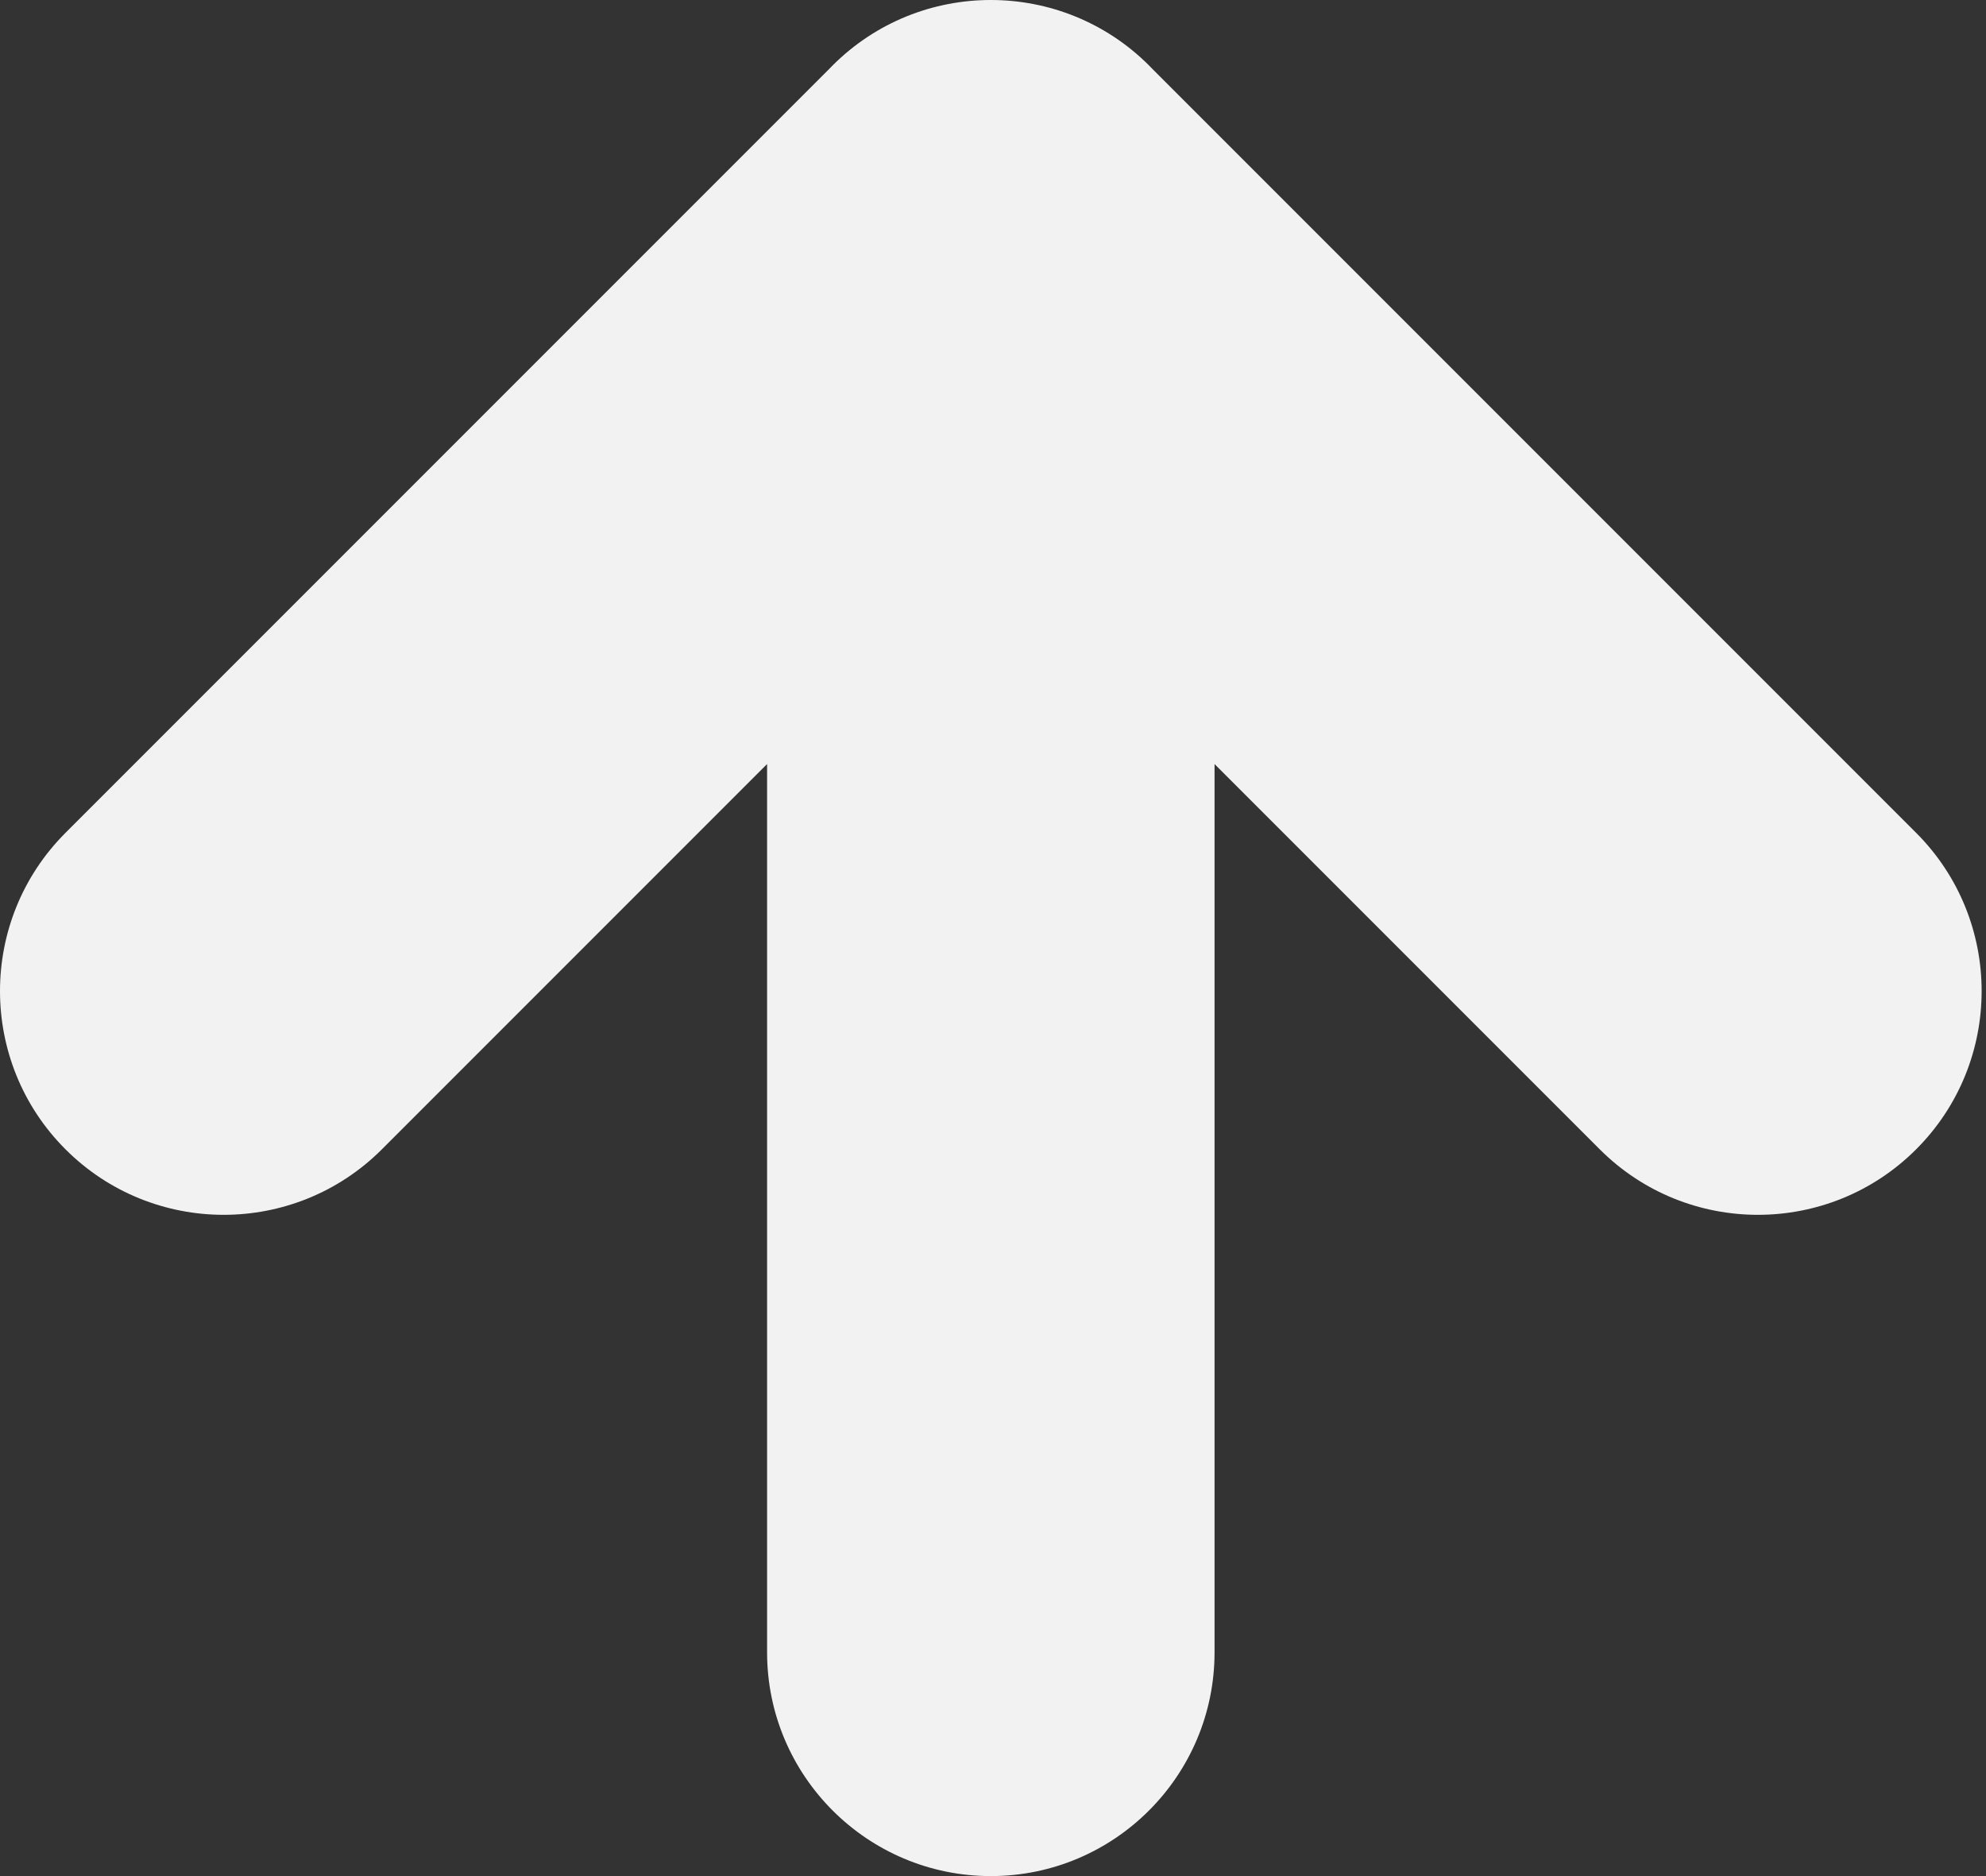<?xml version="1.0" encoding="UTF-8" standalone="no"?>
<!DOCTYPE svg PUBLIC "-//W3C//DTD SVG 1.1//EN" "http://www.w3.org/Graphics/SVG/1.1/DTD/svg11.dtd">
<svg width="100%" height="100%" viewBox="0 0 324 306" version="1.1" xmlns="http://www.w3.org/2000/svg" xmlns:xlink="http://www.w3.org/1999/xlink" xml:space="preserve" xmlns:serif="http://www.serif.com/" style="fill-rule:evenodd;clip-rule:evenodd;stroke-linejoin:round;stroke-miterlimit:2;">
    <rect x="0" y="0" width="324" height="306" fill="#333333" stroke="none"/>
    <g transform="matrix(1,0,0,1,-38.356,-2.08703e-05)">
        <path d="M200,0C190.653,-0.001 181.307,3.56 174.183,10.683C173.98,10.887 173.779,11.093 173.583,11.299L49.04,135.841C34.795,150.086 34.795,173.216 49.04,187.46C63.284,201.705 86.414,201.705 100.659,187.46L163.5,124.619L163.5,269.5C163.5,289.645 179.855,306 200,306C220.145,306 236.5,289.645 236.5,269.5L236.5,124.619L299.341,187.46C313.586,201.705 336.716,201.705 350.96,187.46C365.205,173.216 365.205,150.086 350.96,135.841L226.417,11.299C226.221,11.093 226.02,10.887 225.817,10.683C218.693,3.56 209.347,-0.001 200,0Z" style="fill:rgb(242,242,242);"/>
    </g>
</svg>
